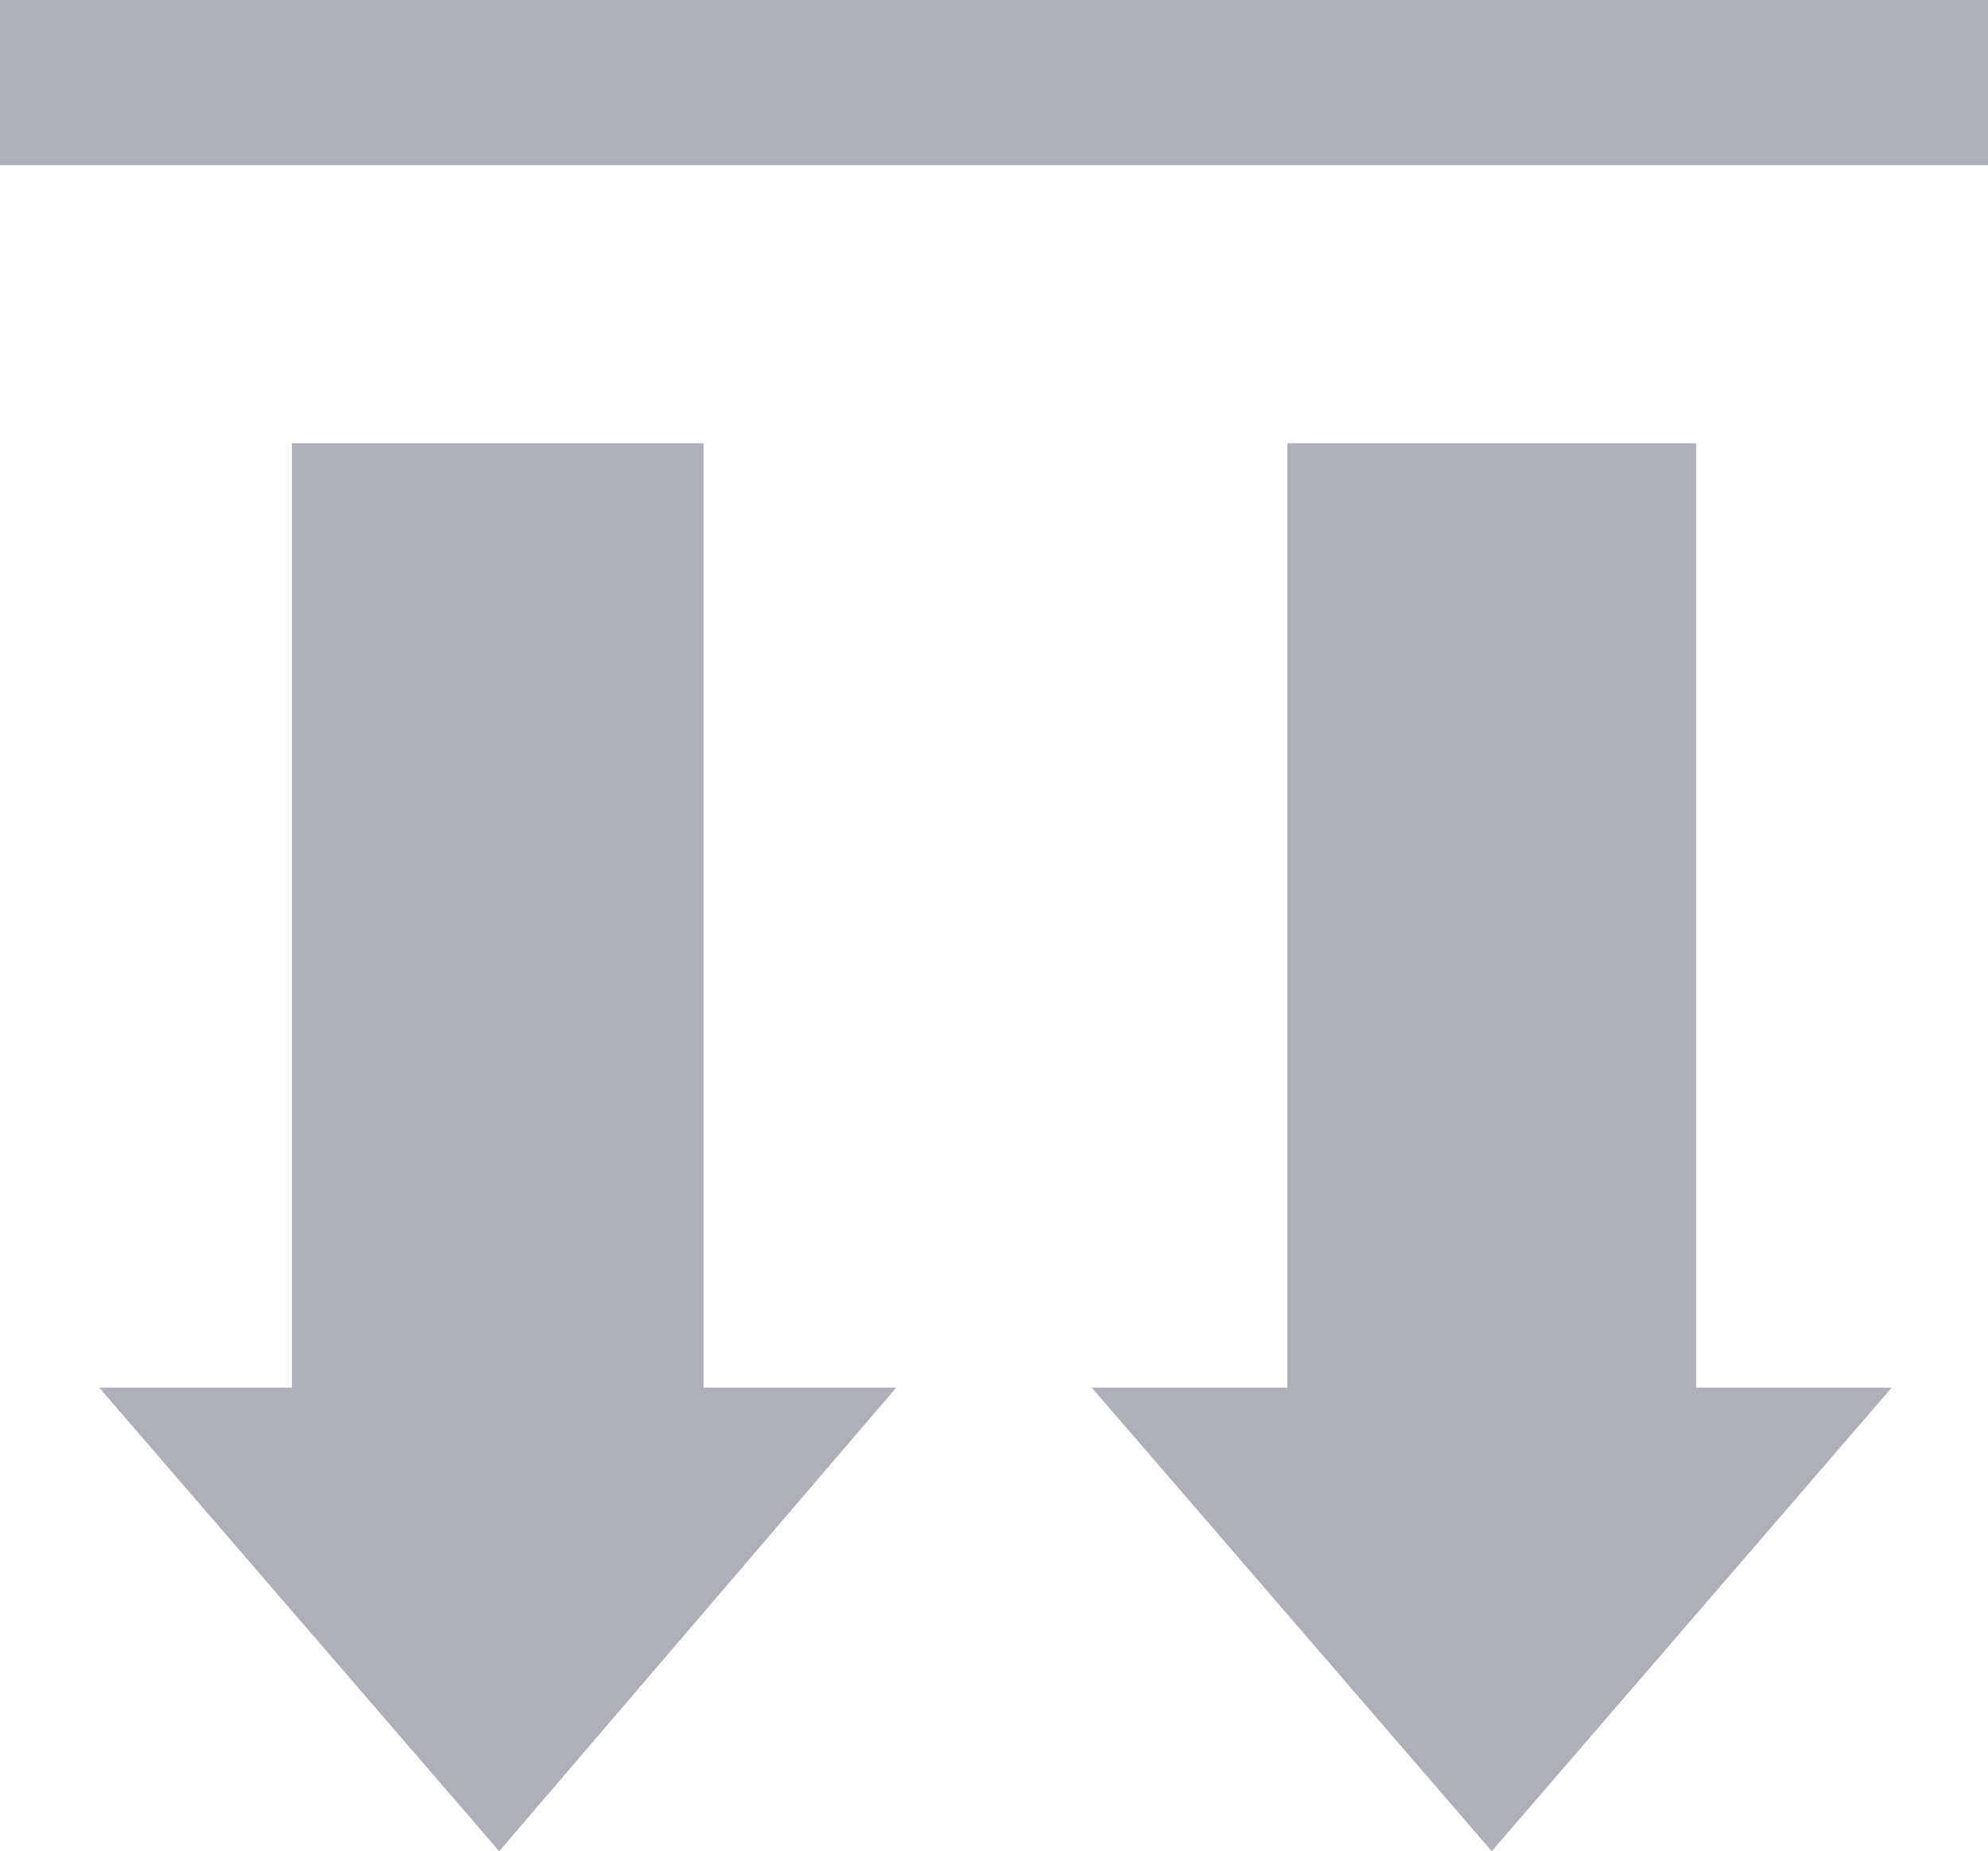 <svg width="131" height="122" viewBox="0 0 131 122" fill="none" xmlns="http://www.w3.org/2000/svg">
<g clip-path="url(#clip0_662_1058)">
<path d="M84.833 29.211L84.833 91.452L71.945 91.452L98.299 122L124.652 91.452L111.764 91.452L111.764 29.211L84.833 29.211Z" fill="#AFAFB8"/>
<path d="M19.237 29.211L19.237 91.452L6.541 91.452L32.895 122L59.057 91.452L46.361 91.452L46.361 29.211L19.237 29.211Z" fill="#AFAFB8"/>
<path d="M1.52588e-05 10.883L131 10.883L131 -4.86374e-05L1.43074e-05 -3.7185e-05L1.52588e-05 10.883Z" fill="#AFAFB8"/>
</g>
<defs>
<clipPath id="clip0_662_1058">
<rect width="131" height="122" fill="white" transform="translate(131 122) rotate(180)"/>
</clipPath>
</defs>
</svg>
